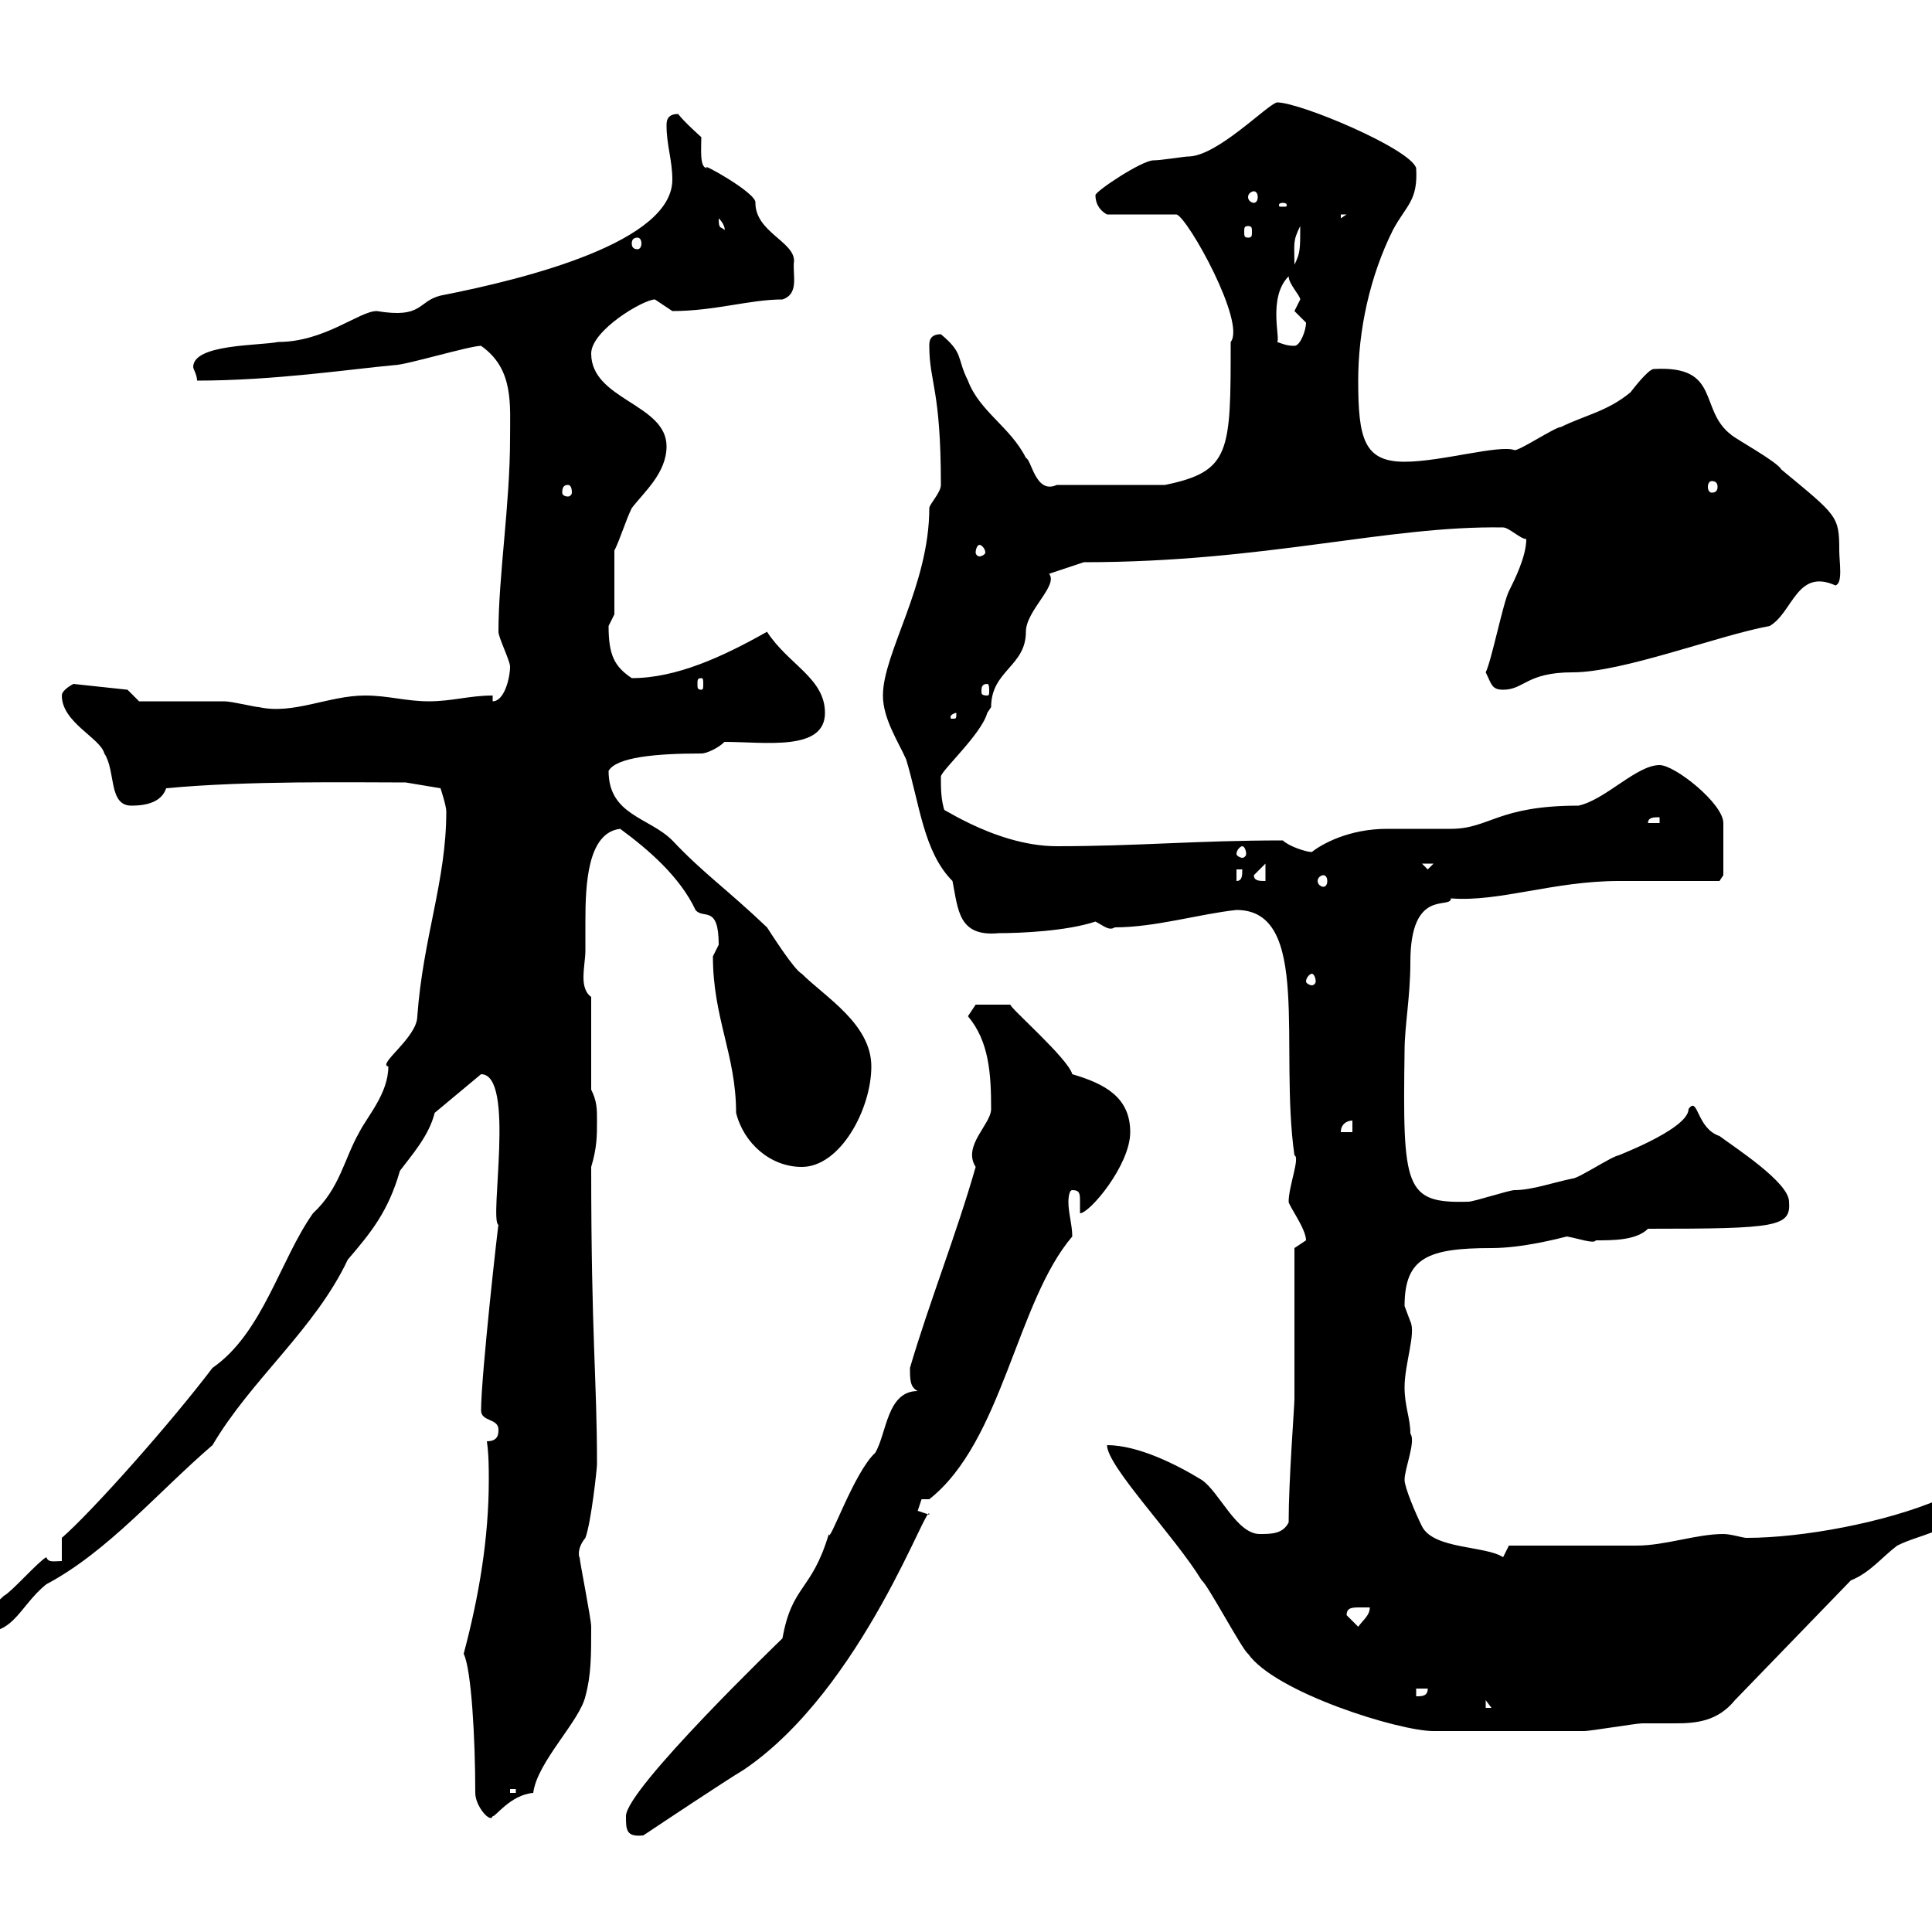 <svg xmlns="http://www.w3.org/2000/svg" xmlns:xlink="http://www.w3.org/1999/xlink" width="300" height="300"><path d="M97.20 282C97.20 284.10 97.20 285.30 99.90 285C102.60 283.20 112.50 276.60 115.50 274.80C134.10 262.20 144.30 232.20 144.30 235.20C144.30 235.20 142.50 234.60 142.50 234.60C142.50 234.60 143.10 232.80 143.10 232.80L144.30 232.80C155.70 223.80 157.80 202.20 166.50 192C166.50 190.20 165.90 188.40 165.90 186.60C165.90 186.60 165.90 184.80 166.50 184.80C167.70 184.80 167.70 185.40 167.70 186.60C167.70 187.20 167.70 188.10 167.70 188.40C169.20 188.40 175.50 180.90 175.50 175.80C175.50 170.40 171.60 168.30 166.50 166.80C165.90 164.40 156.60 156.30 156.90 156L151.50 156L150.30 157.80C153.60 161.70 153.90 166.80 153.90 172.20C153.90 174.60 149.40 177.90 151.50 181.20C148.50 191.70 144.30 202.20 141.30 212.40C141.30 214.20 141.30 215.40 142.50 216C137.70 216 137.70 222.60 135.90 225.60C132.60 228.60 128.70 240 128.70 238.20C126 247.20 123 246 121.50 254.40C121.50 254.40 97.20 277.80 97.20 282ZM73.80 278.40C73.80 280.50 76.20 283.20 76.50 282C76.80 282.30 79.20 278.70 82.80 278.40C83.40 273.60 90 267.30 90.90 263.40C91.80 260.10 91.80 257.10 91.80 252.60C91.80 251.40 90 242.40 90 241.80C90 242.10 89.40 240.60 90.90 238.80C91.80 236.40 92.70 228 92.70 227.40C92.70 213.90 91.80 207.90 91.80 181.20C92.70 178.20 92.70 176.40 92.70 174C92.70 172.20 92.70 171 91.80 169.20L91.80 154.80C90.90 154.20 90.60 153 90.60 151.80C90.60 150.30 90.90 148.80 90.90 147.60C90.90 146.70 90.90 144.90 90.90 143.10C90.90 137.40 91.20 129.30 96.30 128.70C100.80 132 105.60 136.20 108 141.30C109.20 142.80 111.60 140.40 111.60 146.70C111.60 146.70 110.70 148.50 110.70 148.50C110.70 158.10 114.30 163.80 114.30 172.80C115.50 177.60 119.70 181.20 124.50 181.20C130.50 181.20 135.30 172.20 135.30 165.60C135.30 159 128.10 154.80 124.50 151.20C123.30 150.60 119.70 144.90 119.10 144C112.80 138 109.20 135.60 104.40 130.50C100.80 126.90 94.50 126.60 94.50 119.70C95.70 117.60 101.70 117 108.90 117C109.80 117 111.60 116.10 112.50 115.20C118.80 115.20 128.10 116.70 128.10 110.70C128.10 105.30 122.40 103.20 119.10 98.10C112.20 102 105 105.30 98.10 105.30C95.40 103.50 94.50 101.70 94.50 97.20C94.50 97.20 95.40 95.40 95.40 95.40L95.40 85.50C96.30 83.70 97.20 80.70 98.10 78.90C99.90 76.50 103.50 73.50 103.50 69.30C103.50 62.70 91.80 62.10 91.80 54.90C91.80 51.30 99.90 46.50 101.70 46.50C101.70 46.50 104.40 48.30 104.40 48.30C111 48.30 116.40 46.50 121.50 46.50C124.20 45.60 123 42.60 123.30 40.50C123.30 37.50 117.30 36 117.30 31.50C117.60 30 108.30 24.90 109.80 26.10C108.60 26.10 108.90 23.10 108.90 21.30C108.90 21.30 106.20 18.90 105.30 17.70C103.50 17.70 103.50 18.90 103.50 19.50C103.50 22.50 104.40 24.90 104.40 27.90C104.40 37.50 82.20 43.20 68.40 45.90C64.80 46.80 65.70 49.50 58.50 48.30C55.80 48.30 50.40 53.10 43.20 53.10C40.20 53.70 30 53.40 30 57C30 57.30 30.60 58.20 30.60 59.10C42.60 59.10 54.60 57.30 61.20 56.70C63 56.70 72.90 53.70 74.70 53.70C79.80 57.30 79.20 62.70 79.20 68.10C79.20 78.30 77.40 89.40 77.40 98.10C77.40 99 79.20 102.60 79.20 103.50C79.20 105.30 78.30 108.90 76.50 108.90L76.50 108C72.90 108 70.20 108.90 66.60 108.90C63 108.90 60.30 108 56.70 108C51 108 45.60 111 40.20 109.80C39.60 109.80 36 108.90 34.80 108.90C33 108.90 23.40 108.90 21.60 108.90L19.80 107.10L11.40 106.20C11.40 106.20 9.60 107.10 9.60 108C9.60 112.20 15.60 114.60 16.20 117C18 119.70 16.80 125.10 20.40 125.10C23.40 125.10 25.20 124.20 25.80 122.40C38.40 121.20 54.90 121.50 63 121.50L68.40 122.40C68.40 122.40 69.30 125.10 69.30 126C69.30 136.80 65.70 145.50 64.80 157.80C64.80 161.10 58.50 165.30 60.30 165.60C60.30 169.80 57 173.40 55.80 175.80C53.40 180 52.80 184.50 48.60 188.40C43.50 195.60 40.80 207 33 212.40C26.40 221.10 14.40 234.60 9.60 238.80L9.60 242.40C8.40 242.40 7.50 242.70 7.20 241.80C6 242.40 1.80 247.20 0.60 247.80C-1.20 249.60-3.60 250.80-4.80 253.20C2.10 254.70 2.70 249.60 7.20 246C16.80 240.90 24.60 231.60 33 224.40C39 214.20 48.90 206.40 54 195.60C57.60 191.40 60.30 188.10 62.10 181.80C63.90 179.40 66.60 176.40 67.50 172.80L74.70 166.80C80.10 166.80 75.90 189.60 77.40 190.20C77.40 189.60 74.70 213.60 74.70 219C74.70 220.80 77.40 220.20 77.40 222C77.40 222.60 77.40 223.80 75.60 223.80C75.90 225.90 75.90 228 75.90 229.80C75.90 238.80 74.40 247.80 72 256.80C73.20 259.20 73.80 270 73.80 278.40ZM79.20 277.80L80.10 277.80L80.10 278.40L79.20 278.40ZM171.90 224.40C171.90 227.70 182.40 238.50 186.60 245.40C187.50 246 192.90 256.20 193.80 256.80C198 262.80 217.20 268.80 222.60 268.80C225.90 268.80 240 268.80 246 268.80C246.90 268.80 254.10 267.60 255 267.60C256.80 267.60 258.30 267.60 260.10 267.60C263.40 267.60 266.70 267.30 269.40 264L287.40 245.40C290.40 244.20 292.20 241.80 294.60 240C298.20 238.20 301.80 238.20 304.80 234.60C303.30 233.40 302.70 232.20 301.20 232.80C292.80 236.40 279.90 238.80 271.20 238.80C270.60 238.80 268.80 238.20 267.60 238.20C263.40 238.20 258.60 240 254.10 240C251.40 240 237 240 234.30 240L233.40 241.80C230.70 240 222.60 240.60 220.80 237C219.90 235.20 218.10 231 218.10 229.80C218.10 228 219.90 223.80 219 222.60C219 220.20 218.10 218.40 218.10 215.40C218.10 211.80 219.90 207 219 205.20C219 205.20 218.10 202.80 218.10 202.80C218.10 195.30 221.70 193.80 231.60 193.80C236.40 193.80 242.10 192.30 243.30 192C245.10 192.30 247.50 193.20 247.80 192.60C250.50 192.60 254.10 192.60 255.90 190.80C276 190.80 278.10 190.50 277.80 186.60C277.80 183.60 269.40 178.20 267 176.40C263.40 175.20 263.70 170.10 262.20 172.20C262.20 175.50 249.60 180 251.40 179.40C250.50 179.40 245.10 183 244.20 183C241.20 183.60 237.90 184.80 235.20 184.80C234.30 184.80 228.90 186.60 228 186.60C218.10 186.90 217.80 184.50 218.10 163.20C218.10 159.30 219 154.80 219 149.40C219 137.70 225.30 141.30 225.30 139.50C232.80 140.10 241.20 136.80 251.40 136.80C254.10 136.80 264 136.80 267 136.80L267.60 135.90C267.60 134.70 267.60 130.20 267.60 127.80C267.60 124.80 260.10 118.80 257.70 118.80C254.10 118.80 249.30 124.20 245.10 125.10C232.50 125.10 231.30 128.70 225.30 128.70C224.40 128.70 216.30 128.70 215.40 128.70C209.40 128.70 205.20 131.10 203.70 132.30C202.80 132.30 200.10 131.40 199.20 130.50C185.70 130.50 176.70 131.40 164.10 131.40C153.90 131.40 144.30 123.90 146.70 126C146.10 124.20 146.10 122.40 146.10 120.60C146.10 119.70 152.40 114 153.30 110.70C153.30 110.70 153.90 109.80 153.90 109.80C153.90 104.10 159.30 103.50 159.30 98.10C159.30 94.80 164.40 90.90 162.90 89.10L168.30 87.30C196.50 87.30 215.40 81.60 233.40 81.90C234.30 81.90 236.10 83.70 237 83.70C237 86.40 235.20 90 234.30 91.80C233.40 93.60 231.60 102.60 230.70 104.40C231.60 106.20 231.60 107.10 233.40 107.10C236.70 107.10 237 104.40 244.20 104.40C252 104.40 266.70 98.70 274.80 97.20C278.40 95.10 279 88.20 285 90.90C286.20 90.60 285.60 87.30 285.60 85.50C285.60 80.10 285.30 80.10 276.60 72.90C276 71.70 269.40 68.10 268.80 67.50C263.70 63.60 267.30 56.70 256.80 57.30C255.90 57.30 253.20 60.90 253.20 60.90C249.60 63.90 246 64.50 242.40 66.30C241.50 66.30 236.10 69.90 235.20 69.90C232.80 69 223.80 71.70 218.10 71.70C211.80 71.70 210.90 68.10 210.90 59.10C210.90 51.30 212.70 42.90 216.30 35.70C218.40 31.80 220.20 31.20 219.90 26.10C219 23.10 201.90 15.90 198.30 15.90C196.80 16.20 189 24.30 184.50 24.30C183.90 24.30 180.30 24.90 179.10 24.90C177.30 24.90 170.10 29.70 170.10 30.30C170.10 32.10 171.30 33 171.90 33.30L182.70 33.30C184.50 33.90 193.50 50.10 191.10 53.10C191.10 70.20 191.10 73.20 180.90 75.30L164.10 75.30C160.80 76.80 160.20 71.40 159.30 71.10C156.90 66.30 152.10 63.90 150.30 59.10C148.50 55.50 149.70 54.90 146.10 51.90C144.30 51.90 144.30 53.10 144.30 53.70C144.30 59.40 146.10 60.30 146.10 75.30C146.10 76.50 144.30 78.30 144.30 78.90C144.30 90.90 137.10 101.40 137.10 108C137.10 111.60 139.50 115.20 140.70 117.90C142.80 124.80 143.40 132.30 147.90 136.80C148.80 141.30 148.80 145.50 155.10 144.90C158.40 144.90 165.60 144.60 170.10 143.10C171.30 143.70 172.20 144.60 173.10 144C179.40 144 186.30 141.90 192 141.30C203.70 141.30 198.60 162.60 201 179.40C201.90 179.70 200.10 184.20 200.10 186.60C200.10 187.20 202.80 190.80 202.80 192.60C202.80 192.60 201 193.80 201 193.80L201 217.20C201 218.40 200.10 229.80 200.10 236.40C199.20 238.20 197.40 238.20 195.60 238.20C192 238.20 189.30 231.60 186.60 229.80C182.70 227.40 176.70 224.40 171.90 224.40ZM230.70 264L231.60 265.20L230.70 265.20ZM219.90 262.20L221.70 262.20C221.70 263.40 220.80 263.40 219.90 263.40ZM209.10 250.80C209.10 249.60 210 249.60 211.20 249.60C211.80 249.60 212.70 249.60 212.70 249.60C212.70 250.80 211.80 251.40 210.90 252.60ZM210 174L210 175.80L208.20 175.80C208.20 174.60 209.10 174 210 174ZM203.70 151.20C204 151.20 204.30 151.80 204.30 152.40C204.30 152.70 204 153 203.70 153C203.40 153 202.80 152.70 202.80 152.40C202.80 151.80 203.40 151.20 203.70 151.20ZM192 135L192.90 135C192.90 135.90 192.90 136.80 192 136.80ZM194.70 135.90L196.50 134.10L196.50 136.80C195.60 136.80 194.70 136.80 194.70 135.90ZM205.50 135.90C205.80 135.90 206.10 136.20 206.10 136.80C206.10 137.40 205.80 137.70 205.50 137.70C205.20 137.70 204.60 137.40 204.60 136.80C204.60 136.20 205.20 135.90 205.50 135.90ZM220.80 134.10L222.60 134.10L221.70 135ZM192.90 131.40C193.20 131.40 193.50 132 193.50 132.60C193.50 132.90 193.20 133.20 192.90 133.20C192.60 133.20 192 132.90 192 132.60C192 132 192.60 131.40 192.90 131.40ZM257.70 126.90L257.70 127.80L255.90 127.80C255.90 126.90 256.80 126.90 257.70 126.90ZM148.50 110.70C148.50 111.60 148.50 111.60 147.90 111.60C147.60 111.60 147.60 111.60 147.60 111.30C147.60 111 148.20 110.70 148.50 110.70C148.50 110.70 148.50 110.70 148.50 110.70ZM153.30 106.20C153.60 106.20 153.60 106.80 153.60 107.40C153.60 107.70 153.60 108 153.30 108C152.40 108 152.40 107.70 152.40 107.40C152.40 106.80 152.40 106.20 153.30 106.20ZM108.90 105.30C109.20 105.30 109.20 105.60 109.20 106.20C109.20 106.80 109.20 107.10 108.90 107.10C108.30 107.10 108.30 106.80 108.30 106.20C108.30 105.60 108.30 105.30 108.90 105.30ZM152.10 84.60C152.40 84.60 153 85.20 153 85.80C153 86.10 152.40 86.40 152.10 86.40C151.80 86.40 151.50 86.10 151.50 85.80C151.50 85.20 151.80 84.60 152.10 84.60ZM88.20 75.30C88.50 75.30 88.80 75.60 88.80 76.50C88.80 76.80 88.50 77.10 88.20 77.10C87.60 77.10 87.30 76.80 87.30 76.50C87.30 75.60 87.60 75.30 88.20 75.30ZM265.80 74.70C266.40 74.70 266.70 75 266.70 75.60C266.70 76.20 266.40 76.50 265.80 76.50C265.50 76.50 265.20 76.20 265.20 75.60C265.20 75 265.50 74.70 265.80 74.70ZM198.30 53.10C198.90 52.80 196.80 46.20 200.10 42.90C200.10 44.10 201.90 45.90 201.90 46.50C201.90 46.50 201 48.30 201 48.30C201 48.30 202.80 50.10 202.80 50.10C202.80 51.30 201.90 53.70 201 53.70C199.80 53.70 199.20 53.40 198.30 53.10ZM201.90 35.10C201.90 38.70 201.90 39.30 201 41.10C201 37.80 200.70 37.50 201.90 35.10ZM99 36.90C99.30 36.90 99.60 37.20 99.60 37.80C99.60 38.40 99.30 38.70 99 38.70C98.40 38.70 98.10 38.40 98.10 37.80C98.10 37.20 98.40 36.90 99 36.90ZM193.80 35.10C194.40 35.10 194.40 35.40 194.40 36C194.40 36.60 194.40 36.90 193.80 36.90C193.20 36.90 193.20 36.60 193.20 36C193.20 35.40 193.20 35.10 193.80 35.10ZM111.60 33.90C112.80 35.10 112.50 36 112.50 35.70C111.90 35.10 111.60 35.70 111.60 33.90ZM208.20 33.30L209.10 33.30L208.20 33.90ZM199.20 31.50C199.80 31.50 199.80 31.80 199.80 31.80C199.80 32.10 199.80 32.10 199.20 32.10C198.60 32.10 198.60 32.10 198.60 31.80C198.60 31.80 198.60 31.50 199.20 31.50ZM194.70 29.70C195 29.70 195.30 30 195.30 30.60C195.30 31.20 195 31.50 194.70 31.50C194.40 31.50 193.80 31.20 193.80 30.60C193.80 30 194.40 29.70 194.70 29.70Z"/></svg>